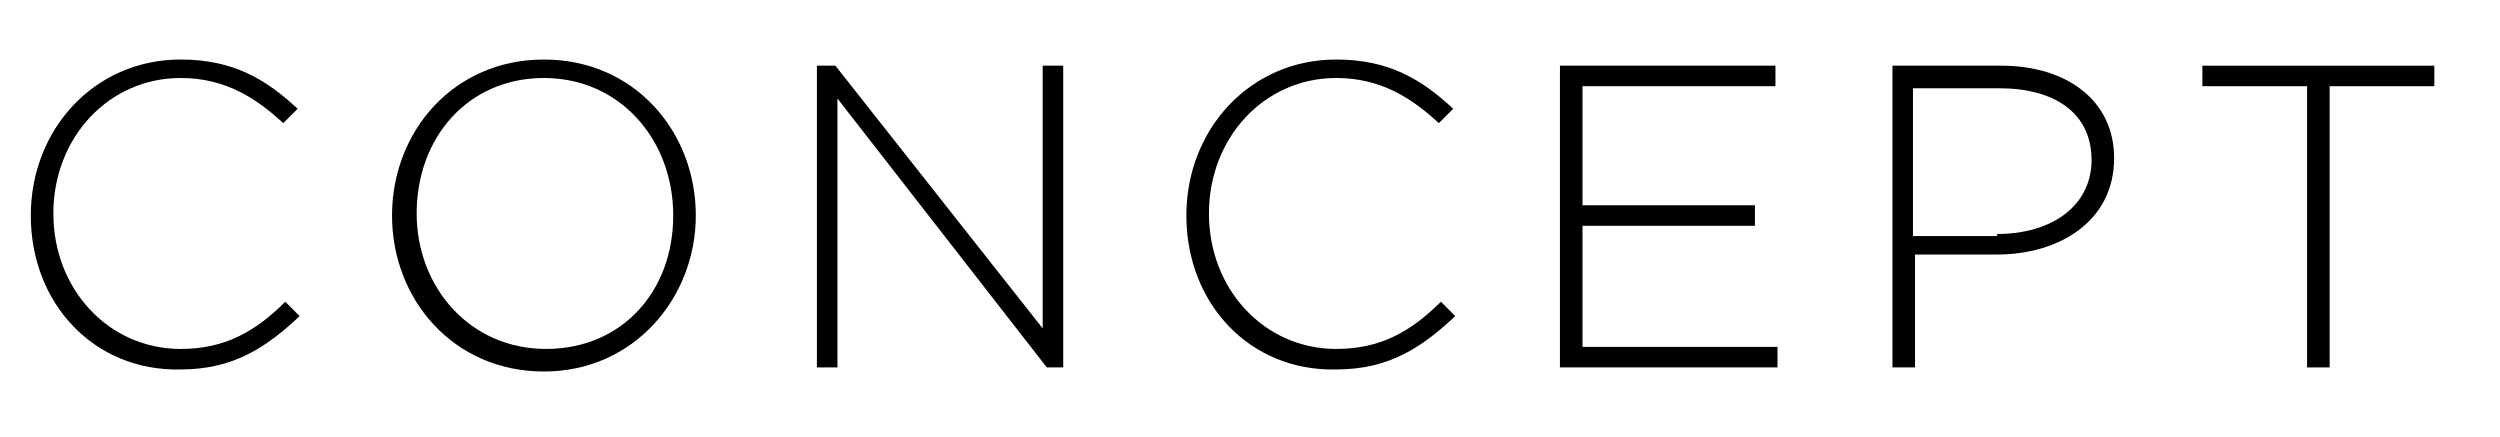 <?xml version="1.0" encoding="utf-8"?>
<!-- Generator: Adobe Illustrator 22.1.0, SVG Export Plug-In . SVG Version: 6.00 Build 0)  -->
<svg version="1.1" id="レイヤー_1" xmlns="http://www.w3.org/2000/svg" xmlns:xlink="http://www.w3.org/1999/xlink" x="0px"
	 y="0px" viewBox="0 0 121.8 21.3" style="enable-background:new 0 0 121.8 21.3;" xml:space="preserve">
<style type="text/css">
	.st0{fill:none;stroke:#000000;stroke-width:0.709;stroke-miterlimit:10;}
	.st1{fill:#040000;}
</style>
<g>
	<path d="M1.5,10.5L1.5,10.5c0-4.2,3.1-7.6,7.3-7.6c2.6,0,4.2,1,5.7,2.4L13.8,6c-1.3-1.2-2.8-2.2-5-2.2c-3.5,0-6.2,2.9-6.2,6.6v0
		c0,3.7,2.7,6.6,6.2,6.6c2.1,0,3.6-0.8,5.1-2.3l0.7,0.7c-1.6,1.5-3.2,2.6-5.8,2.6C4.6,18.1,1.5,14.8,1.5,10.5z"/>
	<path d="M19.1,10.5L19.1,10.5c0-4.1,3-7.6,7.4-7.6s7.4,3.5,7.4,7.6c0,0,0,0,0,0c0,4-3,7.6-7.4,7.6S19.1,14.6,19.1,10.5z M32.8,10.5
		L32.8,10.5c0-3.7-2.6-6.7-6.3-6.7s-6.2,2.9-6.2,6.6v0c0,3.6,2.6,6.6,6.3,6.6S32.8,14.2,32.8,10.5z"/>
	<path d="M39.7,3.2h1l10.1,12.8V3.2h1v14.7h-0.8L40.8,4.8v13.1h-1V3.2z"/>
	<path d="M57.8,10.5L57.8,10.5c0-4.2,3.1-7.6,7.3-7.6c2.6,0,4.2,1,5.7,2.4L70.1,6c-1.3-1.2-2.8-2.2-5-2.2c-3.5,0-6.2,2.9-6.2,6.6v0
		c0,3.7,2.7,6.6,6.2,6.6c2.1,0,3.6-0.8,5.1-2.3l0.7,0.7c-1.6,1.5-3.2,2.6-5.8,2.6C60.9,18.1,57.8,14.8,57.8,10.5z"/>
	<path d="M76,3.2h10.5v1h-9.4v5.8h8.4v1h-8.4v5.9h9.5v1H76V3.2z"/>
	<path d="M92.2,3.2h5.3c3.2,0,5.5,1.7,5.5,4.5v0c0,3.1-2.7,4.7-5.7,4.7h-4v5.5h-1.1V3.2z M97.3,11.4c2.7,0,4.6-1.4,4.6-3.6v0
		c0-2.3-1.8-3.5-4.5-3.5h-4.2v7.2H97.3z"/>
	<path d="M112.4,4.2h-5.1v-1h11.3v1h-5.1v13.7h-1.1V4.2z"/>
</g>
</svg>
